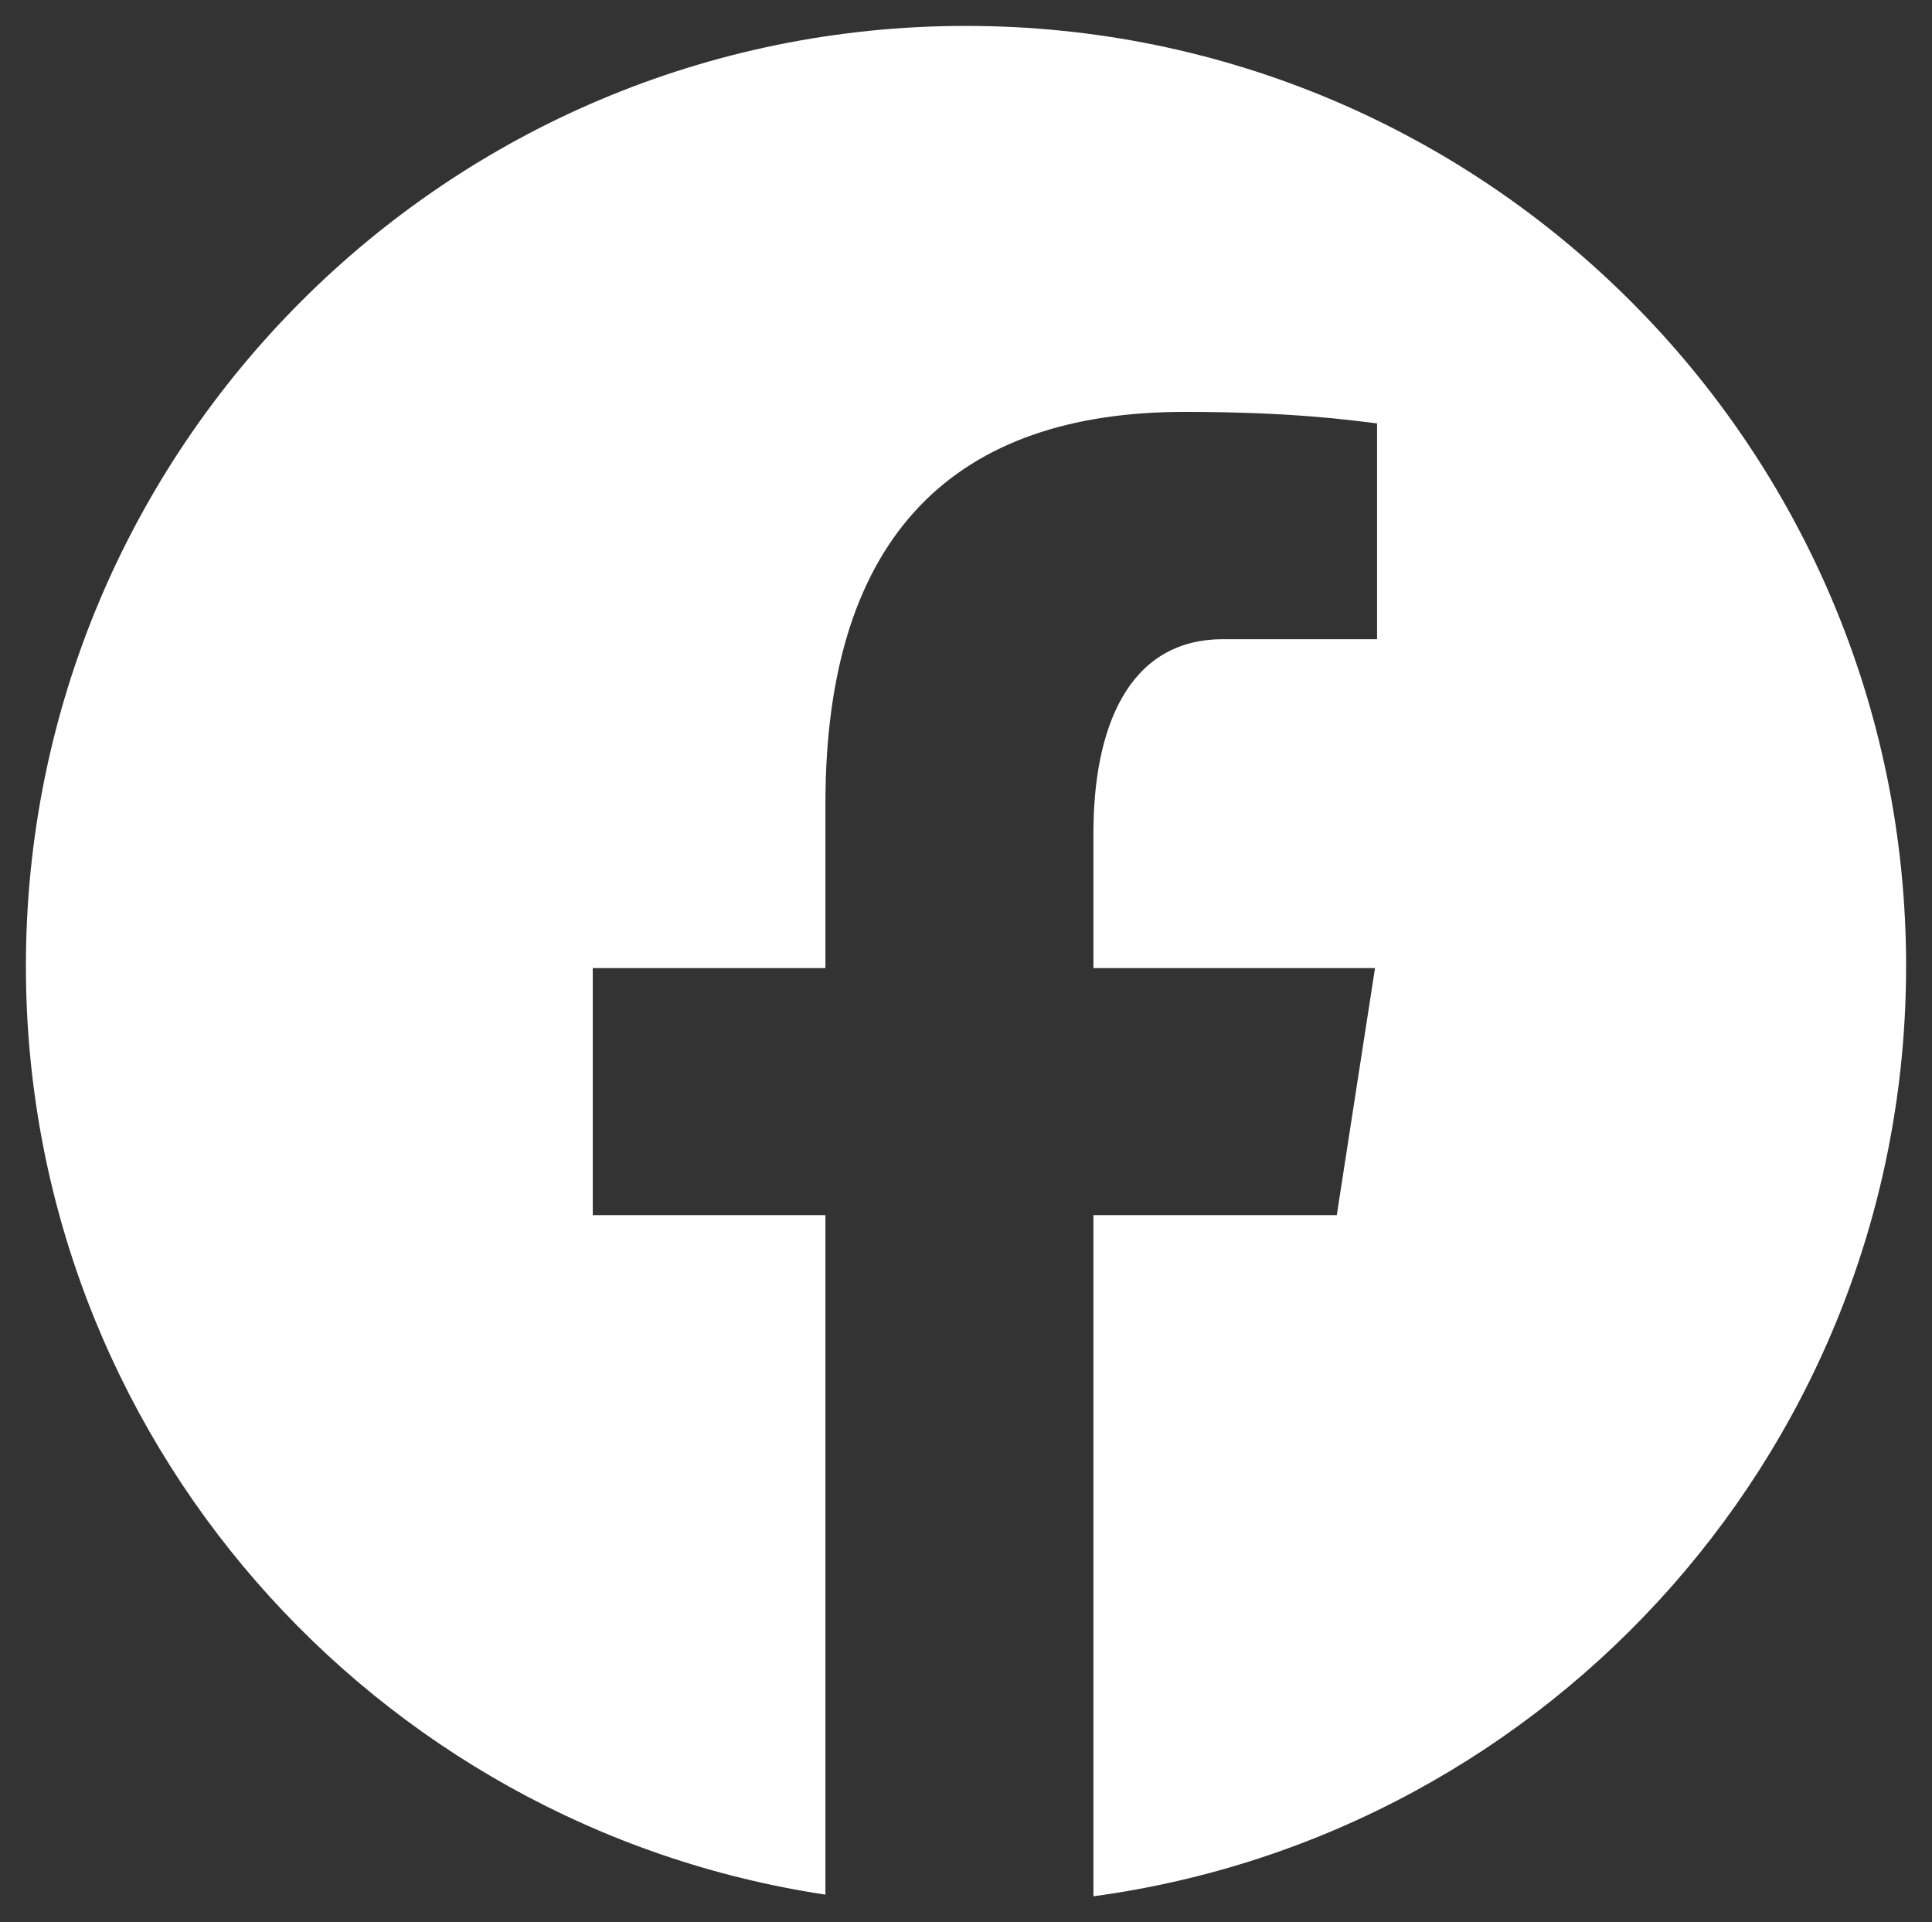 <?xml version="1.0" encoding="UTF-8"?>
<svg id="Layer_1" xmlns="http://www.w3.org/2000/svg" version="1.1" viewBox="0 0 47 46.76">
  <rect x="0" y="0" width="47" height="46.76" fill="#333333" stroke="none"/>
  <!-- Generator: Adobe Illustrator 29.4.0, SVG Export Plug-In . SVG Version: 2.1.0 Build 152)  -->
  <defs>
    <style>
      .st0 {
        fill: #fff;
      }
    </style>
  </defs>
  <path class="st0" d="M23.5.63C10.87.63.63,10.87.63,23.5c0,11.46,8.45,20.93,19.45,22.59v-16.53h-5.66v-6.01h5.66v-4c0-6.62,3.23-9.53,8.73-9.53,2.64,0,4.03.2,4.69.28v5.25h-3.75c-2.34,0-3.15,2.22-3.15,4.71v3.29h6.85l-.93,6.01h-5.92v16.57c11.16-1.51,19.77-11.06,19.77-22.63C46.37,10.87,36.13.63,23.5.63"/>
</svg>